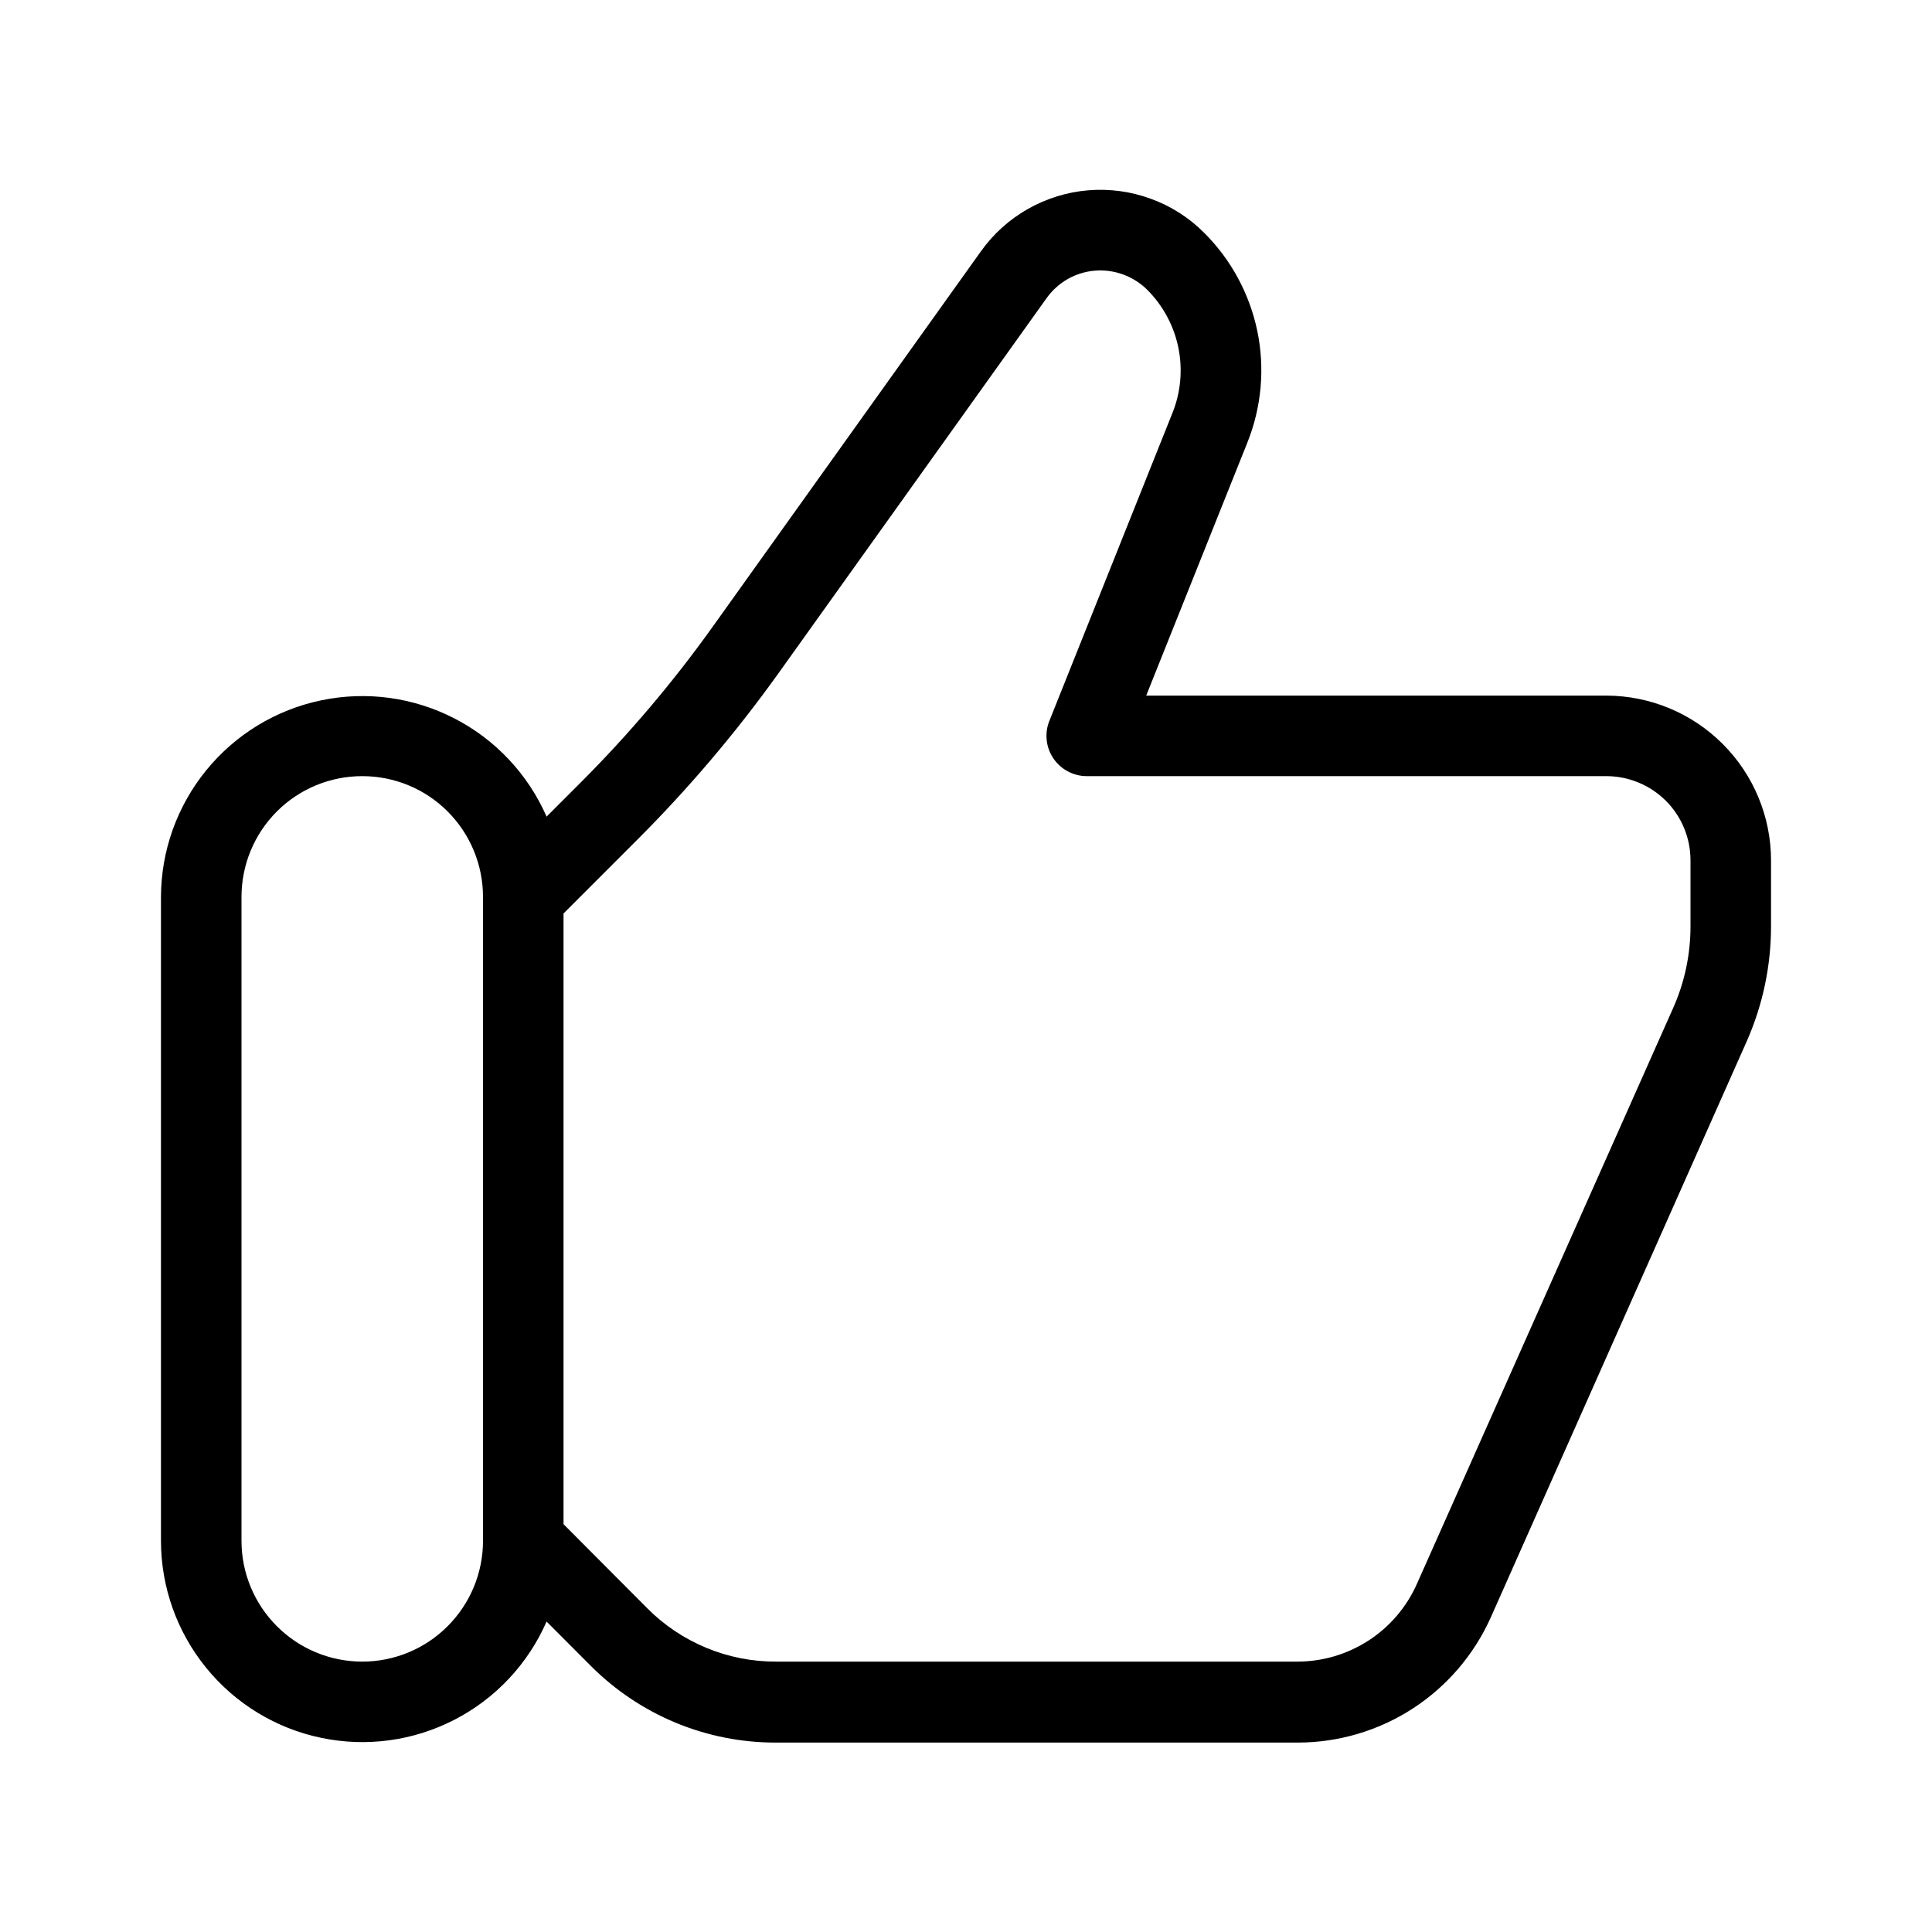 <svg width="22" height="22" viewBox="0 0 22 22" fill="none" xmlns="http://www.w3.org/2000/svg">
<g id="Frame">
<g id="Group">
<path id="Vector" d="M18.291 7.921H13.052L14.203 5.042C14.365 4.639 14.405 4.198 14.318 3.773C14.23 3.348 14.02 2.958 13.713 2.652C13.542 2.48 13.335 2.347 13.106 2.264C12.878 2.18 12.634 2.147 12.392 2.167C12.15 2.187 11.915 2.26 11.704 2.38C11.492 2.5 11.31 2.665 11.169 2.863L8.123 7.126C7.669 7.763 7.163 8.36 6.61 8.913L6.224 9.299C6.013 8.817 5.643 8.422 5.175 8.181C4.708 7.94 4.172 7.867 3.657 7.975C3.142 8.082 2.68 8.364 2.348 8.772C2.016 9.18 1.834 9.689 1.833 10.215V17.549C1.834 18.075 2.016 18.584 2.348 18.992C2.68 19.4 3.142 19.682 3.657 19.789C4.172 19.897 4.708 19.824 5.175 19.583C5.643 19.342 6.013 18.947 6.224 18.465L6.728 18.97C7.004 19.247 7.333 19.467 7.694 19.617C8.056 19.767 8.444 19.844 8.836 19.843H14.777C15.242 19.843 15.698 19.708 16.088 19.455C16.479 19.201 16.787 18.84 16.977 18.415L19.892 11.854C20.074 11.441 20.168 10.994 20.167 10.542V9.798C20.167 9.301 19.969 8.824 19.617 8.472C19.266 8.12 18.789 7.922 18.291 7.921ZM4.125 18.921C3.76 18.921 3.411 18.776 3.153 18.518C2.895 18.26 2.75 17.911 2.75 17.546V10.213C2.75 9.848 2.895 9.498 3.153 9.24C3.411 8.982 3.76 8.838 4.125 8.838C4.49 8.838 4.84 8.982 5.097 9.24C5.355 9.498 5.5 9.848 5.5 10.213V17.546C5.5 17.911 5.355 18.26 5.097 18.518C4.84 18.776 4.49 18.921 4.125 18.921ZM19.25 10.542C19.251 10.866 19.183 11.188 19.05 11.484L16.134 18.037C16.017 18.3 15.826 18.524 15.584 18.681C15.343 18.837 15.061 18.921 14.773 18.921H8.839C8.566 18.922 8.296 18.869 8.045 18.765C7.793 18.661 7.564 18.508 7.372 18.315L6.417 17.356V10.402L7.258 9.561C7.847 8.972 8.386 8.336 8.87 7.659L11.917 3.396C11.98 3.307 12.062 3.233 12.157 3.178C12.252 3.124 12.358 3.091 12.467 3.082C12.576 3.073 12.687 3.088 12.79 3.126C12.893 3.164 12.987 3.223 13.065 3.301C13.244 3.481 13.367 3.709 13.418 3.958C13.469 4.207 13.446 4.466 13.351 4.702L11.949 8.21C11.921 8.279 11.911 8.354 11.919 8.429C11.927 8.503 11.953 8.574 11.995 8.636C12.037 8.698 12.094 8.749 12.16 8.784C12.226 8.819 12.299 8.838 12.374 8.838H18.29C18.545 8.838 18.789 8.939 18.969 9.118C19.149 9.298 19.25 9.542 19.25 9.796V10.542Z" fill="black"/>
</g>
</g>
</svg>
